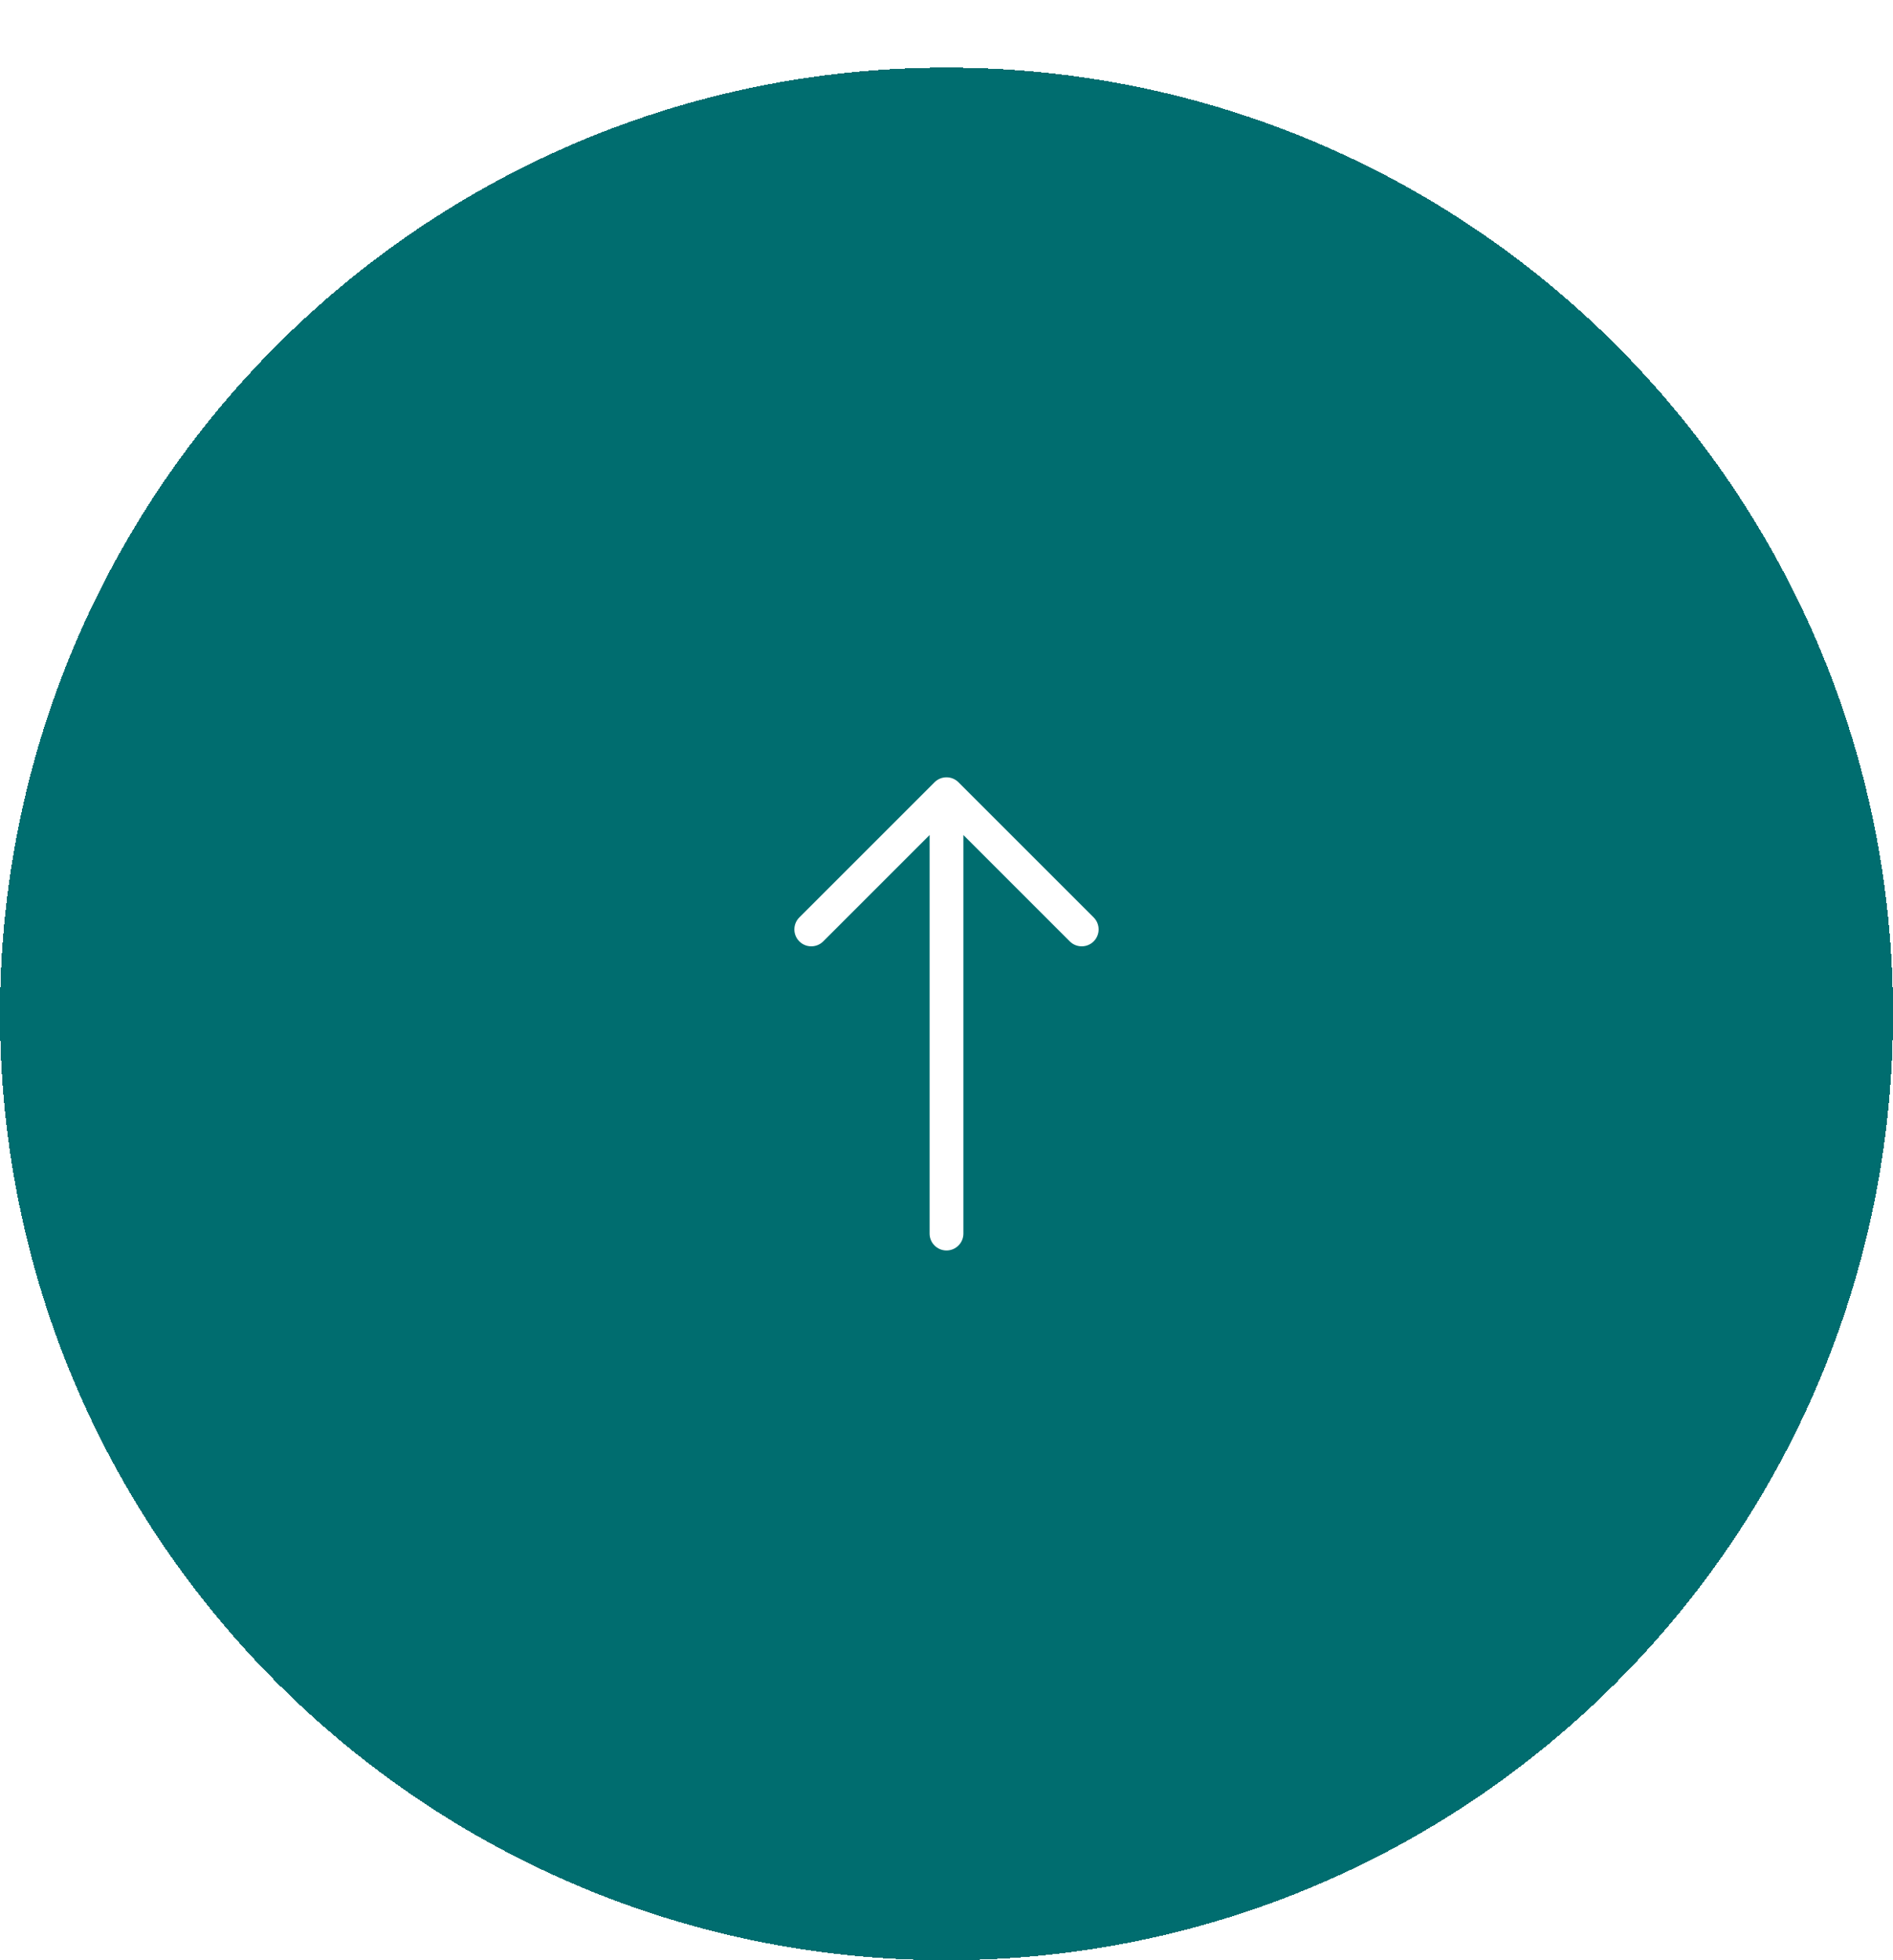 <svg width="56" height="58" viewBox="0 0 56 58" fill="none" xmlns="http://www.w3.org/2000/svg">
<g filter="url(#filter0_d_2937_37553)">
<path d="M0 28C0 12.536 12.536 0 28 0C43.464 0 56 12.536 56 28C56 43.464 43.464 56 28 56C12.536 56 0 43.464 0 28Z" fill="#006D6F" shape-rendering="crispEdges"/>
<path fill-rule="evenodd" clip-rule="evenodd" d="M28 35C28.276 35 28.5 34.776 28.5 34.5V22.707L31.646 25.854C31.842 26.049 32.158 26.049 32.354 25.854C32.549 25.658 32.549 25.342 32.354 25.146L28.354 21.146C28.158 20.951 27.842 20.951 27.646 21.146L23.646 25.146C23.451 25.342 23.451 25.658 23.646 25.854C23.842 26.049 24.158 26.049 24.354 25.854L27.5 22.707V34.5C27.5 34.776 27.724 35 28 35Z" fill="white"/>
</g>
<defs>
<filter id="filter0_d_2937_37553" x="0" y="0" width="56" height="58" filterUnits="userSpaceOnUse" color-interpolation-filters="sRGB">
<feFlood flood-opacity="0" result="BackgroundImageFix"/>
<feColorMatrix in="SourceAlpha" type="matrix" values="0 0 0 0 0 0 0 0 0 0 0 0 0 0 0 0 0 0 127 0" result="hardAlpha"/>
<feOffset dy="2"/>
<feComposite in2="hardAlpha" operator="out"/>
<feColorMatrix type="matrix" values="0 0 0 0 0 0 0 0 0 0.427 0 0 0 0 0.435 0 0 0 0.1 0"/>
<feBlend mode="normal" in2="BackgroundImageFix" result="effect1_dropShadow_2937_37553"/>
<feBlend mode="normal" in="SourceGraphic" in2="effect1_dropShadow_2937_37553" result="shape"/>
</filter>
</defs>
</svg>
